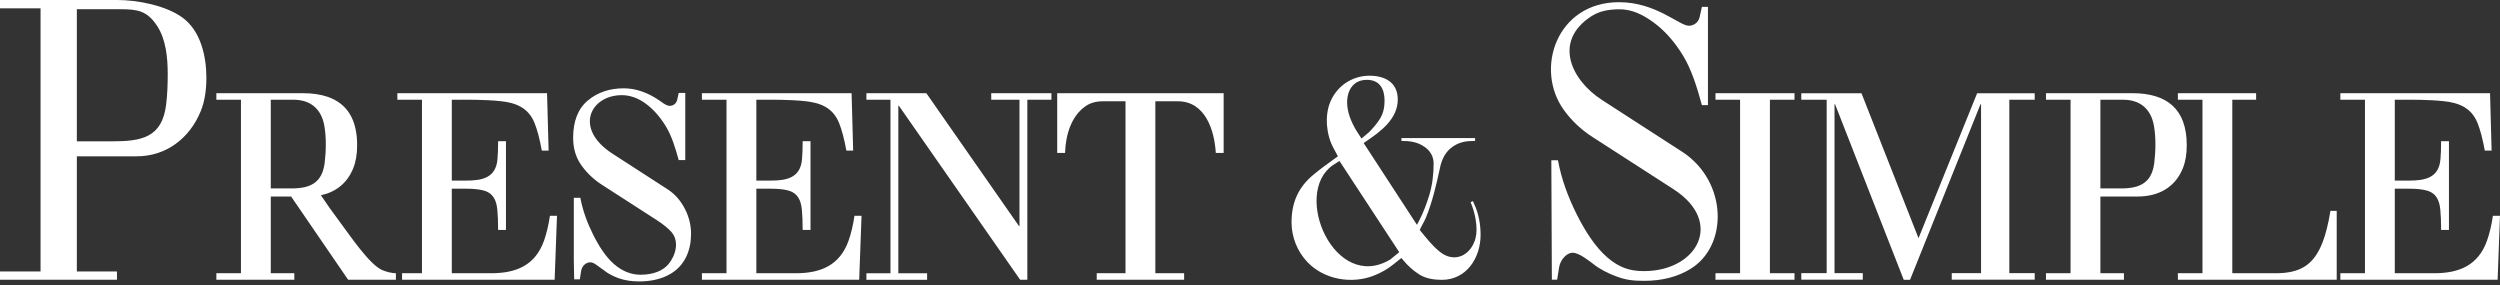 <?xml version="1.0" encoding="UTF-8"?> <svg xmlns="http://www.w3.org/2000/svg" width="613" height="70" viewBox="0 0 613 70" fill="none"><rect x="0" y="0" width="613" height="70" fill="#333333" stroke="none"/> <path d="M426.667 66.996H420.636V68.595H440.013V66.996H433.982V24.449H440.013V22.849H420.636V24.449H426.667V66.996ZM0 0V2.036H9.942V66.561H0V68.597H28.68V66.561H18.842V38.327H33.545C40.8 38.327 46.537 33.86 49.236 27.223C50.273 24.672 50.603 21.813 50.603 19.075C50.603 13.802 49.236 7.615 44.76 4.324C40.676 1.32 33.593 -0.02 28.68 0H0ZM18.842 2.262H29.564C33.698 2.262 36.07 2.632 38.499 6.312C40.736 9.696 41.126 14.249 41.126 18.211C41.126 20.702 41.039 23.205 40.732 25.68C39.73 33.8 34.623 34.654 27.482 34.654H18.842V2.262ZM156.689 69.006C154.831 69.006 153.162 68.742 151.684 68.214C150.206 67.687 148.981 67.022 148.01 66.22C147.039 65.503 146.341 65.007 145.92 64.732C145.497 64.458 145.096 64.321 144.715 64.321C143.829 64.321 142.711 65.042 142.487 66.474L142.171 68.499H140.788L140.701 63.935V48.496H142.302C142.894 51.703 144.03 54.72 145.444 57.547C146.859 60.376 148.569 63.04 150.575 64.77C152.581 66.501 154.746 67.365 157.069 67.365C160.406 67.365 162.686 66.241 163.911 64.764C165.712 62.591 166.652 59.12 164.576 56.819C163.794 55.955 162.665 55.036 161.187 54.066L147.63 45.33C145.645 44.064 143.967 42.481 142.593 40.583C141.221 38.684 140.534 36.425 140.534 33.809C140.534 29.715 141.728 26.667 144.114 24.661C146.5 22.657 149.445 21.655 152.951 21.655C155.95 21.655 158.949 22.709 161.947 24.819C162.918 25.579 163.678 25.959 164.228 25.959C164.988 25.959 165.826 25.465 166.039 24.503L166.419 22.794H168.028V39.253H166.419C165.617 36.341 164.713 33.355 163.277 30.992C161.842 28.63 160.184 26.762 158.304 25.39C156.426 24.019 154.473 23.333 152.445 23.333C144.835 23.333 140.601 31.442 150.126 37.647L163.745 46.447C165.477 47.585 166.86 49.148 167.895 51.131C168.93 53.114 169.447 55.182 169.447 57.335C169.447 61.337 167.969 65.016 164.481 67.106C162.37 68.372 159.771 69.006 156.689 69.006ZM403.105 68.862C400.384 68.862 398.702 68.629 396.542 67.857C394.38 67.088 392.126 65.921 390.705 64.747C389.468 63.833 387.168 61.968 385.579 61.968C384.282 61.968 382.607 63.521 382.279 65.616L381.816 68.579H380.515L380.388 39.3H382.009C382.875 43.994 384.537 48.411 386.607 52.55C388.678 56.69 391.183 60.59 394.118 63.121C397.053 65.652 399.69 66.477 403.088 66.477C416.178 66.477 422.844 54.442 410.333 46.385L390.491 33.597C387.741 31.826 385.38 29.628 383.46 26.971C376.218 16.95 381.67 0.536 396.985 0.536C406.056 0.536 411.754 6.314 414.101 6.314C415.214 6.314 416.44 5.589 416.752 4.183L417.308 1.681H418.788V25.772H417.308C416.134 21.51 414.811 17.139 412.709 13.68C410.609 10.223 408.18 7.485 405.431 5.481C402.682 3.474 400.06 2.278 397.093 2.278C394.382 2.278 392.137 2.739 390.235 3.963C380.724 10.089 385.241 19.625 392.774 24.491L412.71 37.37C423.575 44.662 423.829 60.353 414.395 66.005C411.308 67.857 407.617 68.862 403.105 68.862ZM59.081 66.996H53.05V68.595H72.169V66.996H66.396V48.185H71.382L85.361 68.595H97.075V66.999C96.037 66.999 94.571 66.611 93.632 66.183C90.52 64.758 85.715 57.608 83.677 54.891C81.701 52.259 80.035 49.918 78.681 47.872C82.248 47.122 85.089 45.008 86.607 41.276C87.248 39.698 87.57 37.8 87.57 35.581C87.57 29.202 85.044 25.367 80.366 23.75L80.35 23.744C78.601 23.142 76.553 22.849 74.223 22.849H53.05V24.449H59.081V66.996ZM66.396 24.449H71.914C76.123 24.449 78.759 26.666 79.517 30.783C80.029 33.575 79.961 37.087 79.613 39.9C79.008 44.802 76.127 46.203 71.465 46.203H66.396V24.449ZM343.634 33.861V34.551C345.689 34.573 347.5 34.756 349.304 36.014C350.727 37.008 351.526 38.384 351.526 40.134C351.526 42.766 351.208 45.399 350.437 47.92C349.791 50.029 349 52.126 347.982 54.085L347.437 55.133L334.365 35.069L334.929 34.687C338.435 32.31 342.733 29.214 342.733 24.396C342.733 20.228 339.607 18.563 335.822 18.563C331.554 18.563 327.788 21.081 326.163 25.045C324.761 28.46 325.209 33.142 326.998 36.352L328.056 38.33L327.559 38.685C325.689 40.017 323.835 41.366 322.064 42.829C318.315 45.926 316.685 49.683 316.685 54.53C316.685 58.123 318.106 61.678 320.585 64.271C324.702 68.578 331.456 69.719 336.916 67.561C338.616 66.889 340.221 65.997 341.648 64.832L343.62 63.259L344.052 63.78C345.183 65.143 346.488 66.333 347.981 67.284C349.606 68.318 351.64 68.617 353.53 68.617C359.593 68.617 363.041 63.222 363.041 57.601C363.041 55.046 362.579 52.347 361.461 50.006L361.159 49.301L360.59 49.58C361.7 52.139 362.459 55.889 361.802 58.401C360.699 62.611 356.659 64.645 353.05 61.74C351.13 60.196 349.678 58.295 348.126 56.391C348.544 55.374 349.166 54.498 349.62 53.402C351.207 49.558 352.163 45.387 353.045 41.349C353.477 39.087 354.44 37.071 356.433 35.807C358.167 34.705 359.791 34.567 361.694 34.55V33.861H343.634ZM343.093 61.834L340.892 63.63C327.272 71.781 316.752 47.526 326.808 40.507L328.44 39.471L343.093 61.834ZM332.532 31.948C331.303 29.865 330.318 27.526 330.318 25.067C330.318 22.05 331.916 19.576 335.147 19.576C338.303 19.576 339.496 21.804 339.496 24.684C339.496 26.261 339.195 27.849 338.326 29.187C337.577 30.341 336.702 31.404 335.688 32.412L333.838 33.974L332.532 31.948ZM103.466 66.996H98.59V68.595H135.997L136.574 52.921H134.842C134.5 55.224 134.018 57.25 133.398 58.998C131.253 65.044 126.597 66.996 120.469 66.996H110.781V46.267H114.245C116.085 46.267 117.539 46.416 118.608 46.714C120.965 47.371 121.721 49.146 121.944 51.417C122.073 52.718 122.137 54.371 122.137 56.376H124.062V34.622H122.137C122.137 36.371 122.084 37.854 121.977 39.069C121.576 43.626 118.219 44.283 114.245 44.283H110.781V24.449C114.746 24.449 118.77 24.393 122.714 24.801C126.553 25.199 129.584 26.431 131.089 30.207C131.751 31.871 132.339 34.109 132.852 36.925H134.521L134.136 22.849H97.435V24.449H103.466V66.996ZM178.141 66.996H172.11V68.595H210.672L211.249 52.921H209.517C209.174 55.224 208.693 57.25 208.073 58.998C205.928 65.044 201.272 66.996 195.144 66.996H185.455V46.267H188.921C190.761 46.267 192.214 46.416 193.284 46.714C195.64 47.371 196.396 49.146 196.62 51.417C196.748 52.718 196.811 54.371 196.811 56.376H198.737V34.622H196.811C196.811 36.371 196.759 37.854 196.652 39.069C196.251 43.626 192.894 44.283 188.921 44.283H185.455V24.449C189.421 24.449 193.445 24.393 197.389 24.801C201.229 25.199 204.259 26.431 205.764 30.207C206.426 31.871 207.015 34.109 207.528 36.925H209.195L208.81 22.849H172.11V24.449H178.141V66.996ZM218.346 67.007H212.443V68.608H227.329V67.007H220.27V25.919H220.399L250.141 68.597L251.903 68.599V24.448H257.805V22.847H243.048V24.448H249.978V55.425H249.85L227.136 22.847H212.443V24.448H218.346V67.007ZM275.975 66.996H268.917V68.595H290.348V66.996H283.289V24.833H288.807C295.545 24.833 297.793 31.949 298.111 37.501H300.036V22.849H259.229V37.501H261.153C261.273 33.291 262.577 28.475 266.254 25.984C267.387 25.216 268.788 24.833 270.457 24.833H275.975V66.996ZM579.888 66.996H573.857V68.595H612.418L612.996 52.921H611.263C610.921 55.224 610.44 57.25 609.82 58.998C607.674 65.044 603.018 66.996 596.89 66.996H587.202V46.267H590.666C592.507 46.267 593.961 46.416 595.03 46.714C597.386 47.371 598.143 49.146 598.367 51.417C598.495 52.718 598.559 54.371 598.559 56.376H600.483V34.622H598.559C598.559 36.371 598.506 37.854 598.399 39.069C597.997 43.626 594.641 44.283 590.666 44.283H587.202V24.449C591.168 24.449 595.192 24.393 599.137 24.801C602.976 25.199 606.005 26.431 607.51 30.207C608.172 31.871 608.761 34.109 609.275 36.925H610.942L610.557 22.849H573.857V24.449H579.888V66.996ZM540.047 66.996H534.016V68.595H572.962V51.705H571.423C570.909 54.861 570.268 57.431 569.497 59.414C567.312 65.044 563.946 66.996 558.012 66.996H547.361V24.449H553.2V22.849H534.016V24.449H540.047V66.996ZM515.016 24.449H520.534C524.743 24.449 527.38 26.666 528.137 30.783C528.65 33.575 528.581 37.087 528.234 39.9C527.628 44.802 524.748 46.203 520.085 46.203H515.016V24.449ZM507.701 66.996H501.671V68.595H520.79V66.996H515.016V48.185H524.127C529.16 48.185 533.282 46.06 535.228 41.276C535.869 39.698 536.189 37.8 536.189 35.581C536.189 26.813 531.422 22.849 522.844 22.849H501.671V24.449H507.701V66.996ZM447.9 66.975H441.676V68.574H456.754V66.975H449.824V25.547H449.952L466.796 68.602L468.344 68.599L485.627 25.547H485.756V66.975H478.569V68.574H498.909V66.975H492.686V24.46H498.909V22.862H484.794L470.421 58.409L456.434 22.862H441.676V24.46H447.9V66.975Z" fill="white"></path> </svg> 